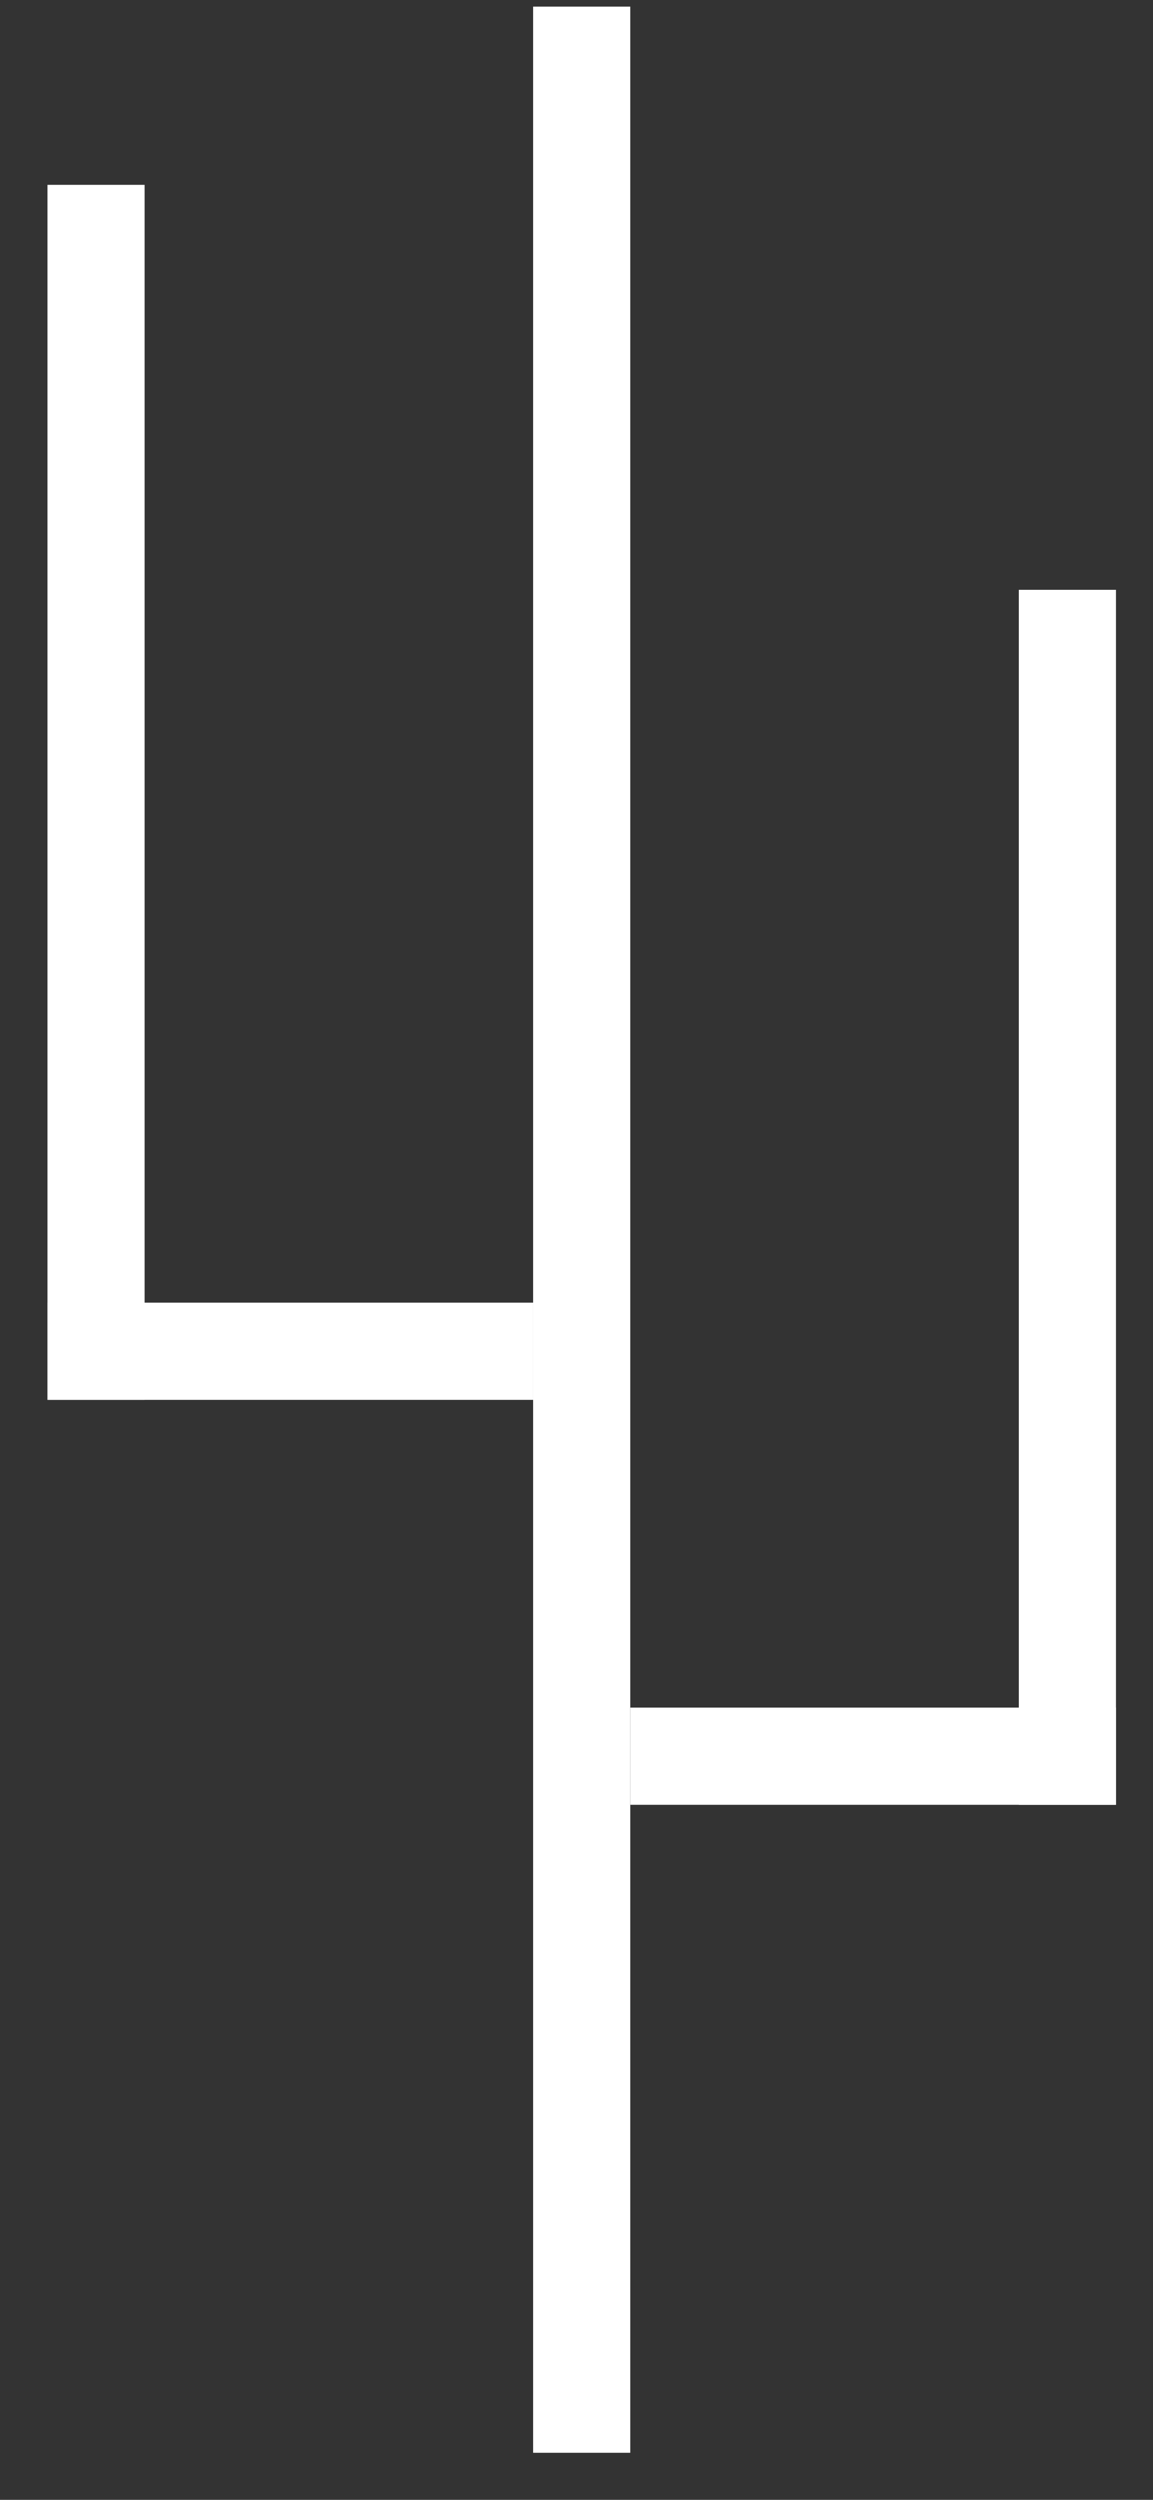<svg width="24" height="52" viewBox="0 0 24 52" fill="none" xmlns="http://www.w3.org/2000/svg">
<rect x="0" y="0" width="24" height="52" fill="#333333" stroke="none"/>
<rect x="11.097" y="0.138" width="2.022" height="50.883" fill="white"/>
<rect x="0.988" y="3.845" width="2.022" height="25.273" fill="white"/>
<rect x="11.097" y="27.097" width="2.022" height="10.109" transform="rotate(90 11.097 27.097)" fill="white"/>
<rect width="2.022" height="25.273" transform="matrix(-1 0 0 1 23.229 12.269)" fill="white"/>
<rect width="2.022" height="10.109" transform="matrix(4.37114e-08 1 1 -4.37114e-08 13.119 35.52)" fill="white"/>
</svg>

